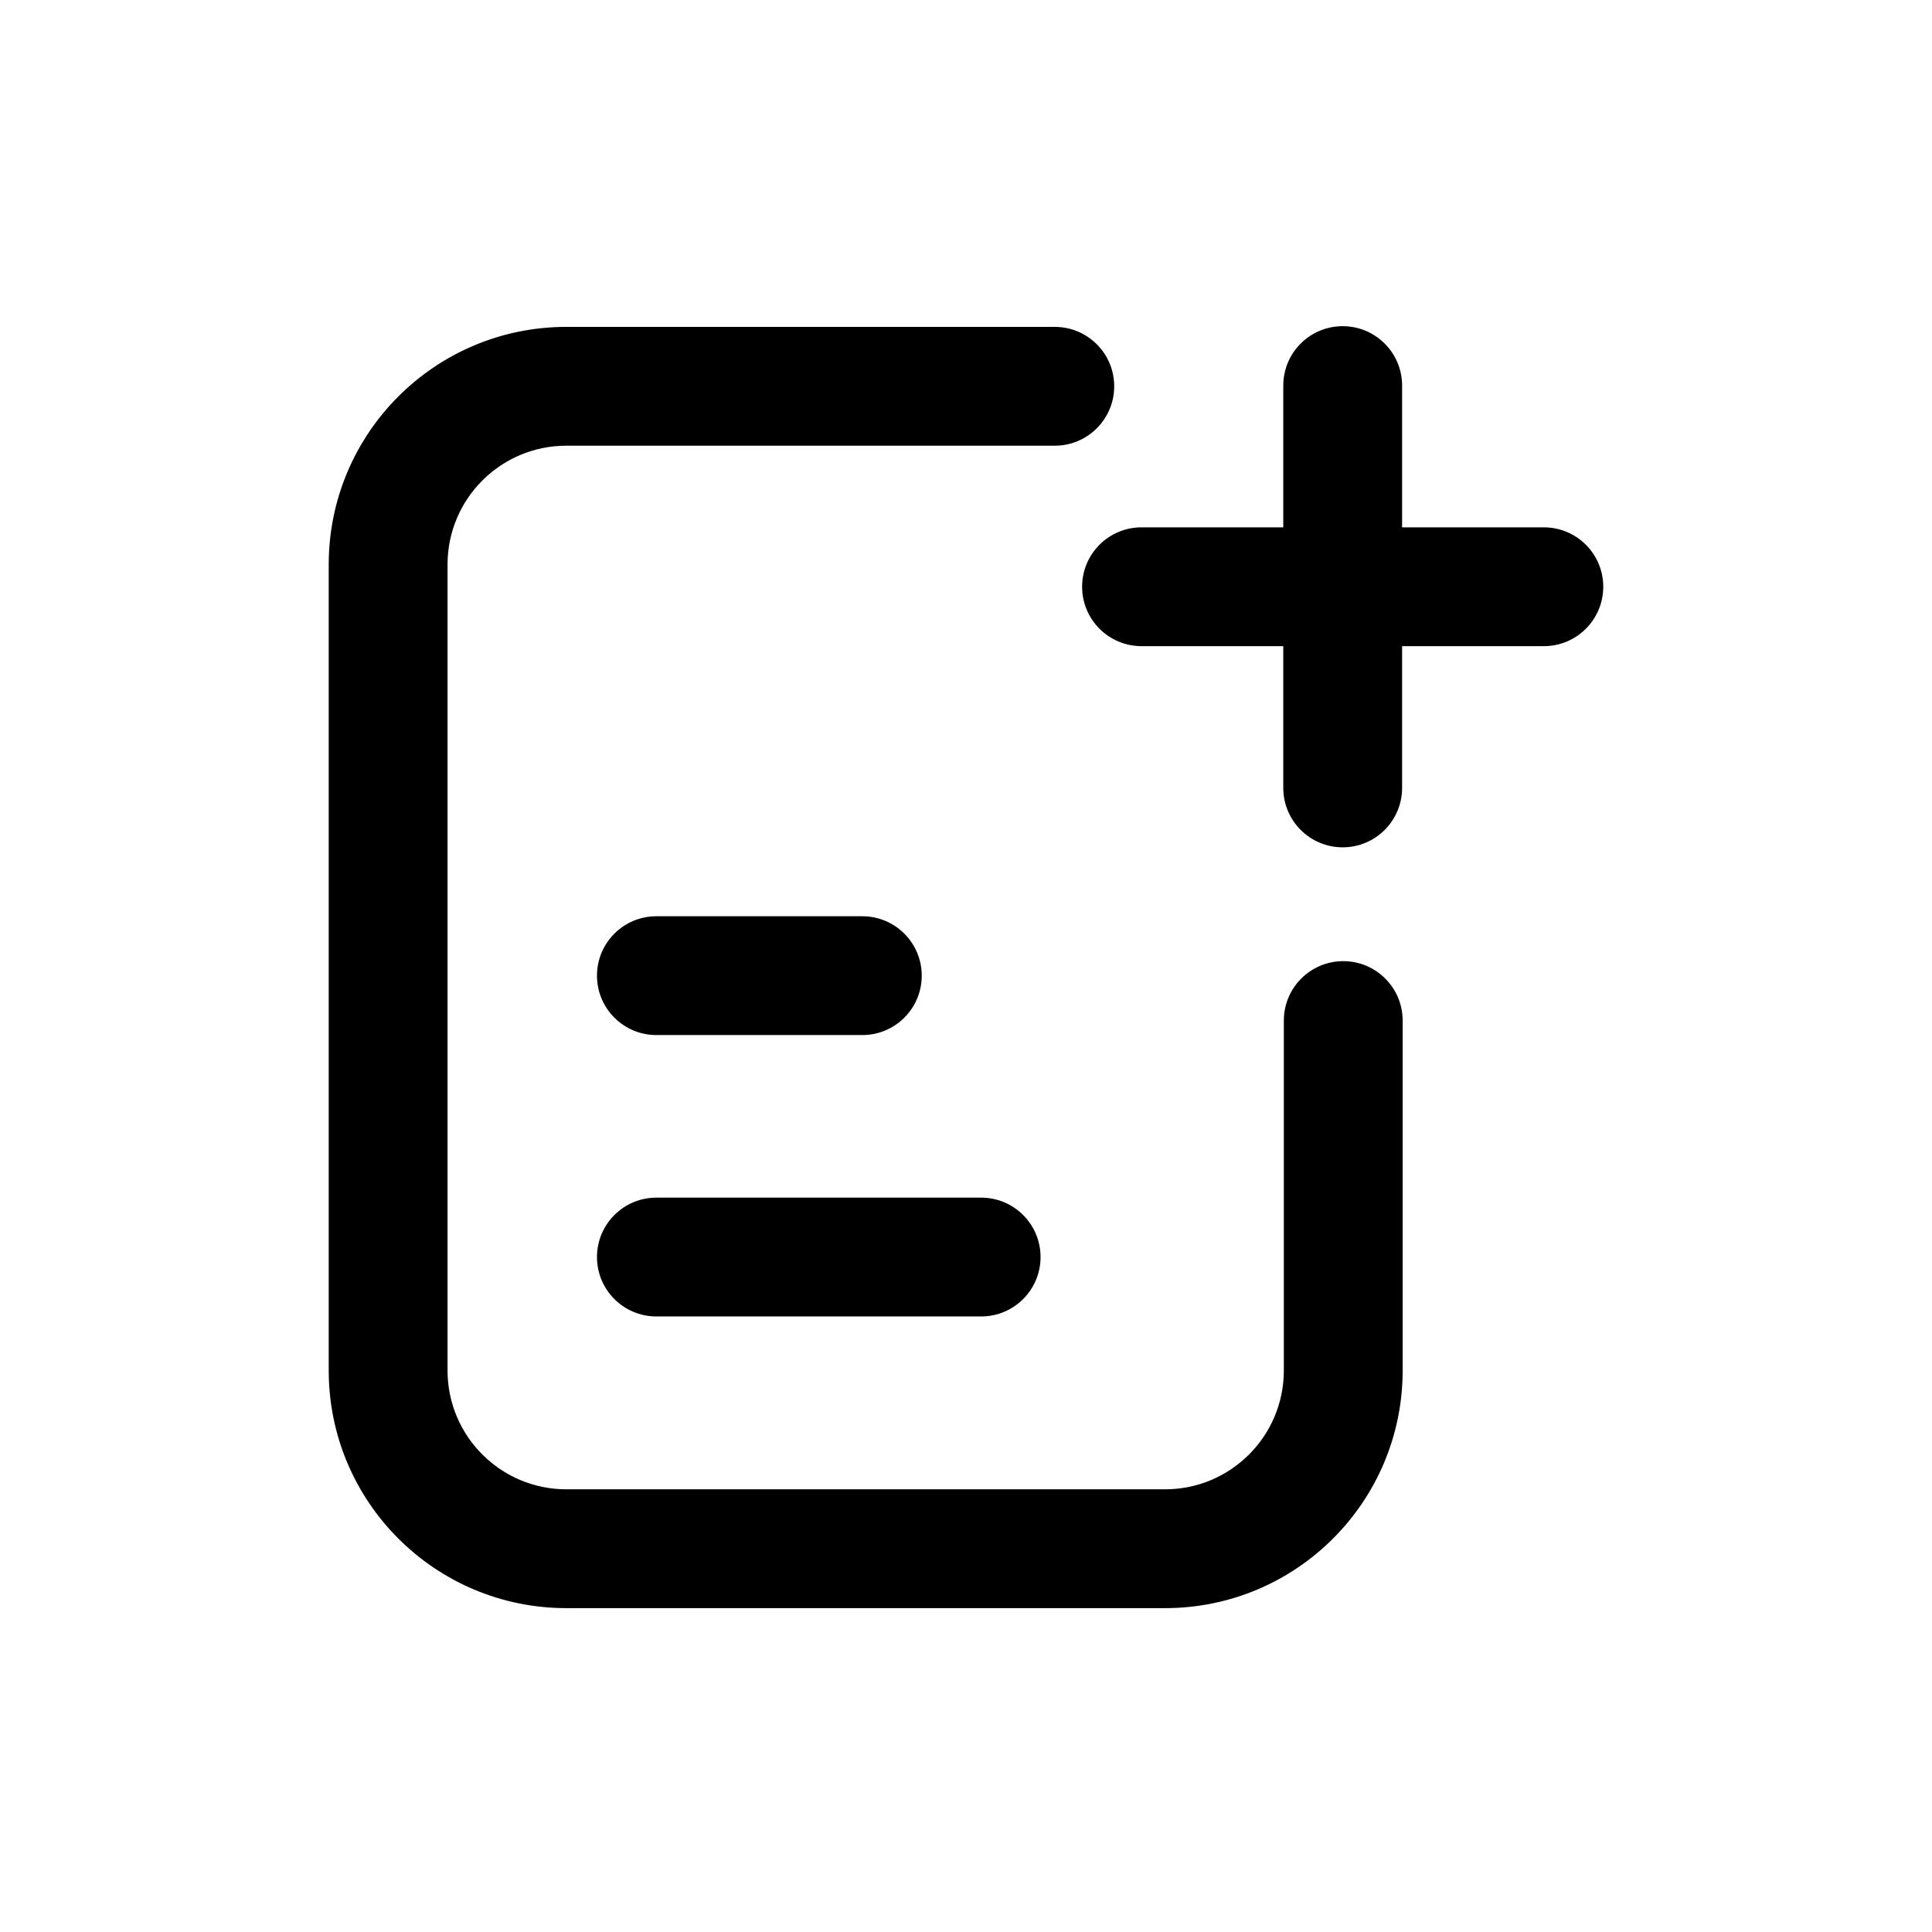 <?xml version="1.0" encoding="UTF-8"?>
<!-- Uploaded to: ICON Repo, www.svgrepo.com, Generator: ICON Repo Mixer Tools -->
<svg fill="#000000" width="800px" height="800px" version="1.1" viewBox="144 144 512 512" xmlns="http://www.w3.org/2000/svg">
 <path d="m515.57 283.75h37.566c8.695 0 15.742 7.051 15.742 15.746 0 8.695-7.047 15.742-15.742 15.742h-37.566v37.566c0 8.695-7.051 15.746-15.746 15.746s-15.742-7.051-15.742-15.746v-37.566h-37.566c-8.695 0-15.746-7.047-15.746-15.742 0-8.695 7.051-15.746 15.746-15.746h37.566v-37.566c0-8.695 7.047-15.742 15.742-15.742s15.746 7.047 15.746 15.742zm-197.62 134.55c-8.695 0-15.746-7.047-15.746-15.742 0-8.695 7.051-15.742 15.746-15.742h54.578c8.695 0 15.742 7.047 15.742 15.742 0 8.695-7.047 15.742-15.742 15.742zm0 74.574c-8.695 0-15.746-7.051-15.746-15.746 0-8.695 7.051-15.742 15.746-15.742h86.066c8.695 0 15.742 7.047 15.742 15.742 0 8.695-7.047 15.746-15.742 15.746zm166.28-78.414c0-8.695 7.051-15.746 15.746-15.746s15.742 7.051 15.742 15.746v92.734c0 34.781-28.195 62.977-62.977 62.977h-158.65c-34.781 0-62.977-28.195-62.977-62.977v-213.59c0-34.781 28.195-62.977 62.977-62.977h129.44c8.695 0 15.742 7.047 15.742 15.742 0 8.695-7.047 15.746-15.742 15.746h-129.44c-17.391 0-31.488 14.098-31.488 31.488v213.59c0 17.391 14.098 31.488 31.488 31.488h158.65c17.391 0 31.488-14.098 31.488-31.488z"/>
</svg>